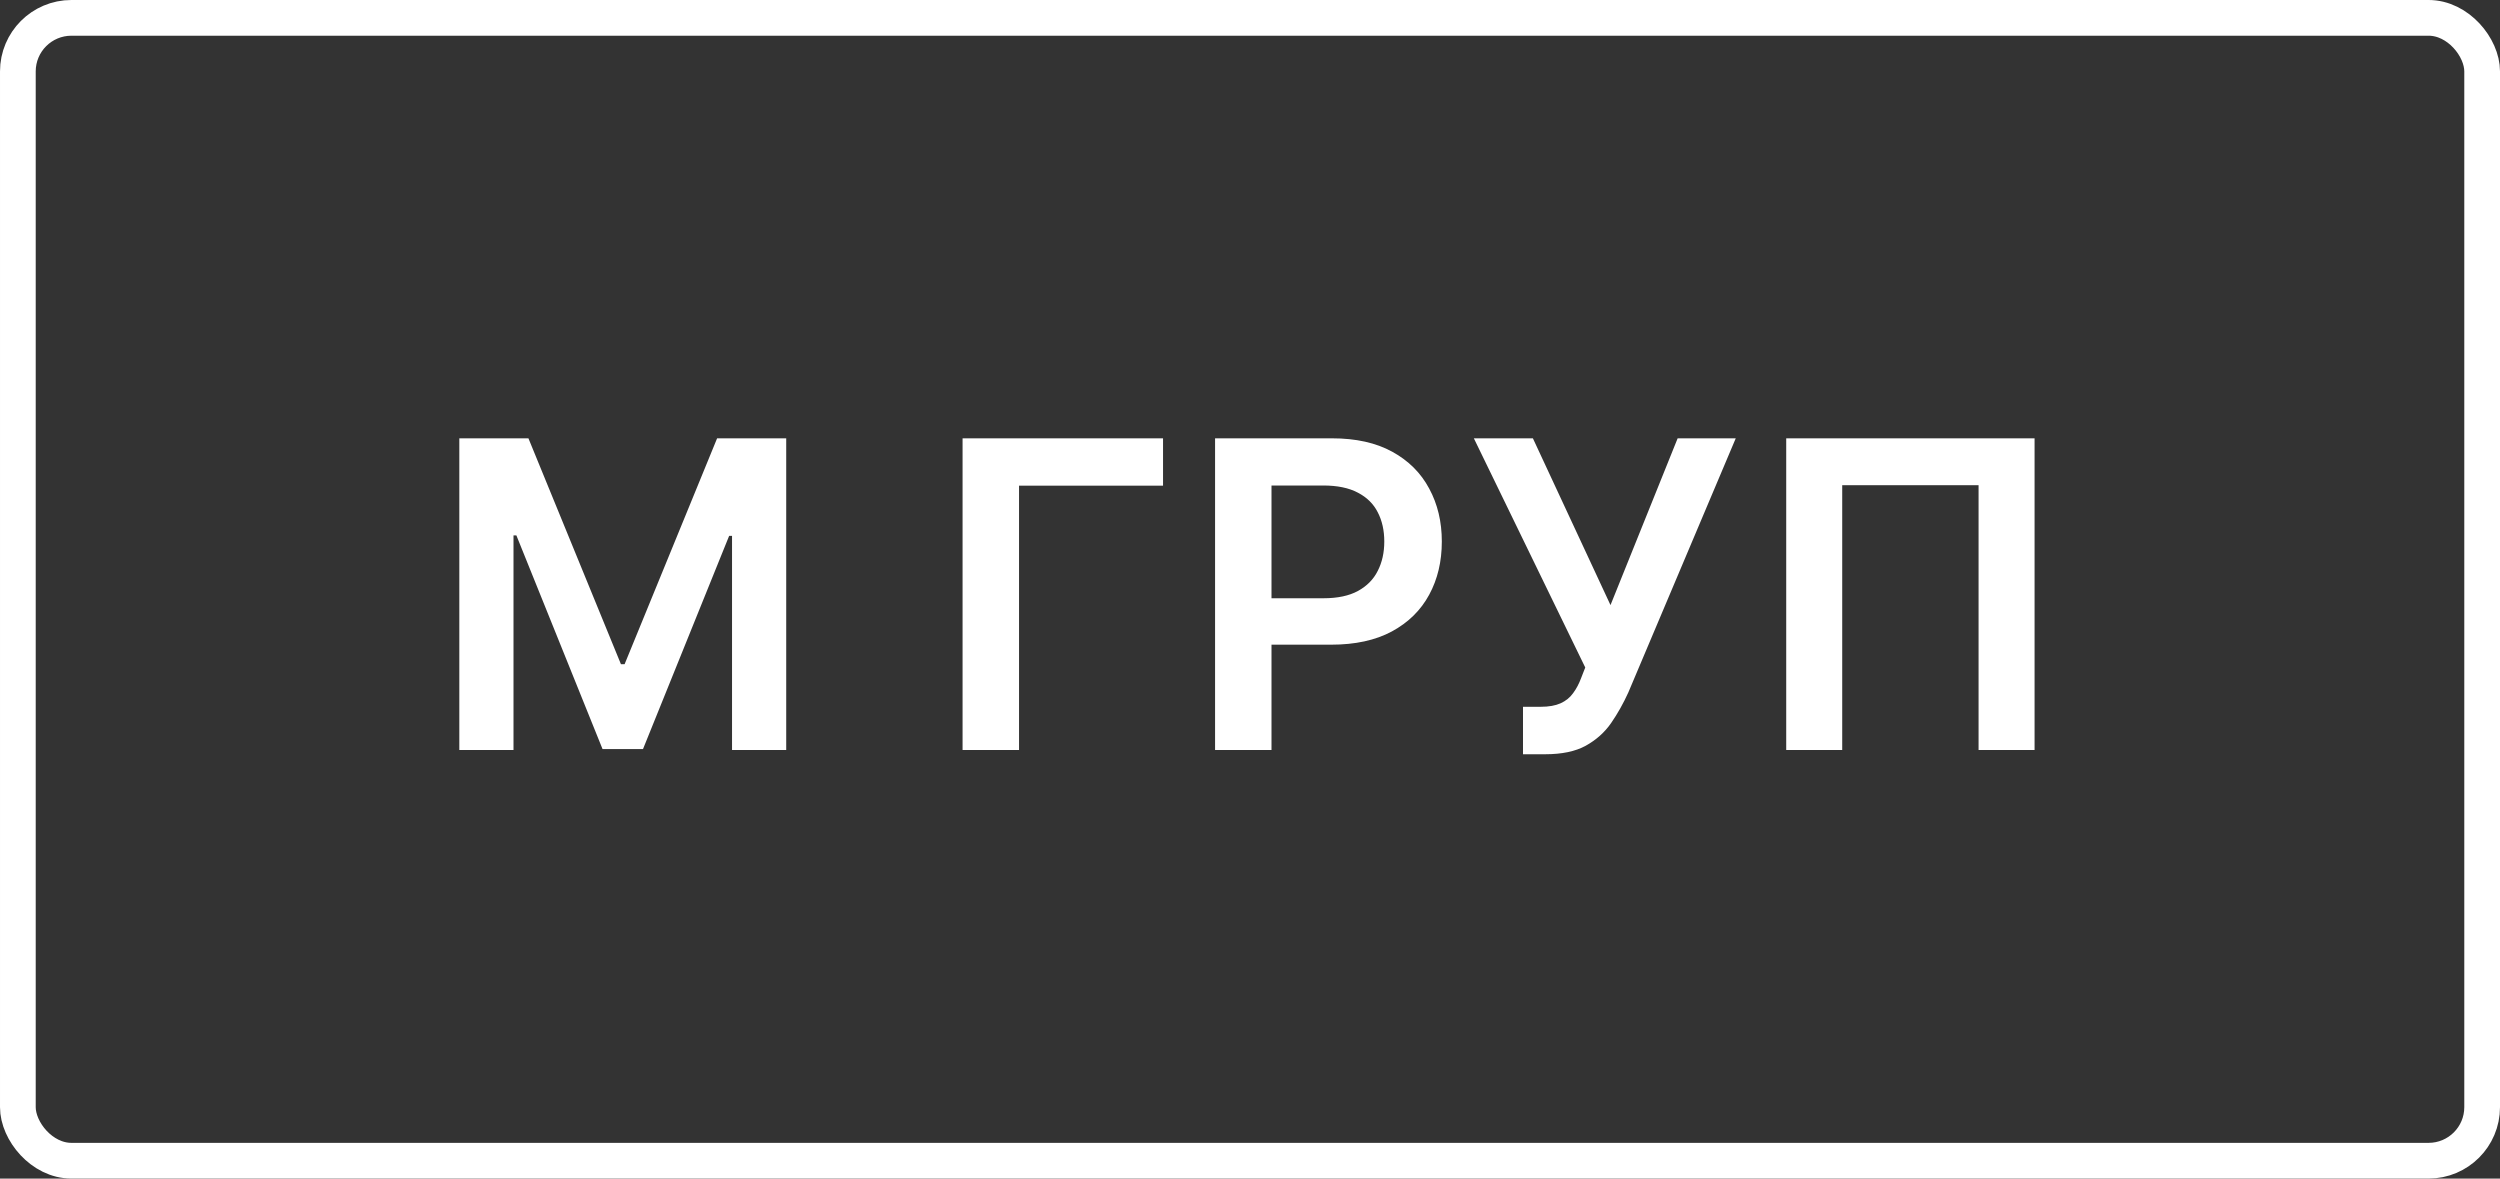 <svg width="70" height="33" viewBox="0 0 70 33" fill="none" xmlns="http://www.w3.org/2000/svg">
<rect x="0" y="0" width="70" height="33" fill="#333333" stroke="none"/>
<rect x="0.5" y="0.5" width="69" height="32" rx="1.5" stroke="white"/>
<path d="M12.861 12.273H14.796L17.386 18.597H17.489L20.079 12.273H22.014V21H20.497V15.004H20.416L18.004 20.974H16.871L14.459 14.992H14.378V21H12.861V12.273ZM32.565 12.273V13.598H28.533V21H26.952V12.273H32.565ZM34.022 21V12.273H37.294C37.965 12.273 38.527 12.398 38.982 12.648C39.439 12.898 39.784 13.242 40.017 13.679C40.253 14.114 40.371 14.608 40.371 15.162C40.371 15.722 40.253 16.219 40.017 16.653C39.782 17.088 39.434 17.43 38.973 17.68C38.513 17.928 37.946 18.051 37.273 18.051H35.104V16.751H37.06C37.452 16.751 37.773 16.683 38.023 16.547C38.273 16.41 38.458 16.223 38.577 15.984C38.699 15.746 38.76 15.472 38.76 15.162C38.76 14.852 38.699 14.579 38.577 14.344C38.458 14.108 38.272 13.925 38.019 13.794C37.769 13.661 37.446 13.594 37.051 13.594H35.602V21H34.022ZM42.644 21.119V19.79H43.143C43.367 19.79 43.552 19.757 43.697 19.692C43.842 19.626 43.958 19.533 44.046 19.41C44.137 19.288 44.212 19.146 44.272 18.984L44.387 18.69L41.268 12.273H42.921L45.094 16.943L46.974 12.273H48.601L45.593 19.389C45.454 19.696 45.293 19.982 45.111 20.246C44.93 20.507 44.692 20.719 44.4 20.881C44.11 21.04 43.732 21.119 43.266 21.119H42.644ZM56.968 12.273V21H55.4V13.585H51.582V21H50.014V12.273H56.968Z" fill="white"/>
</svg>

